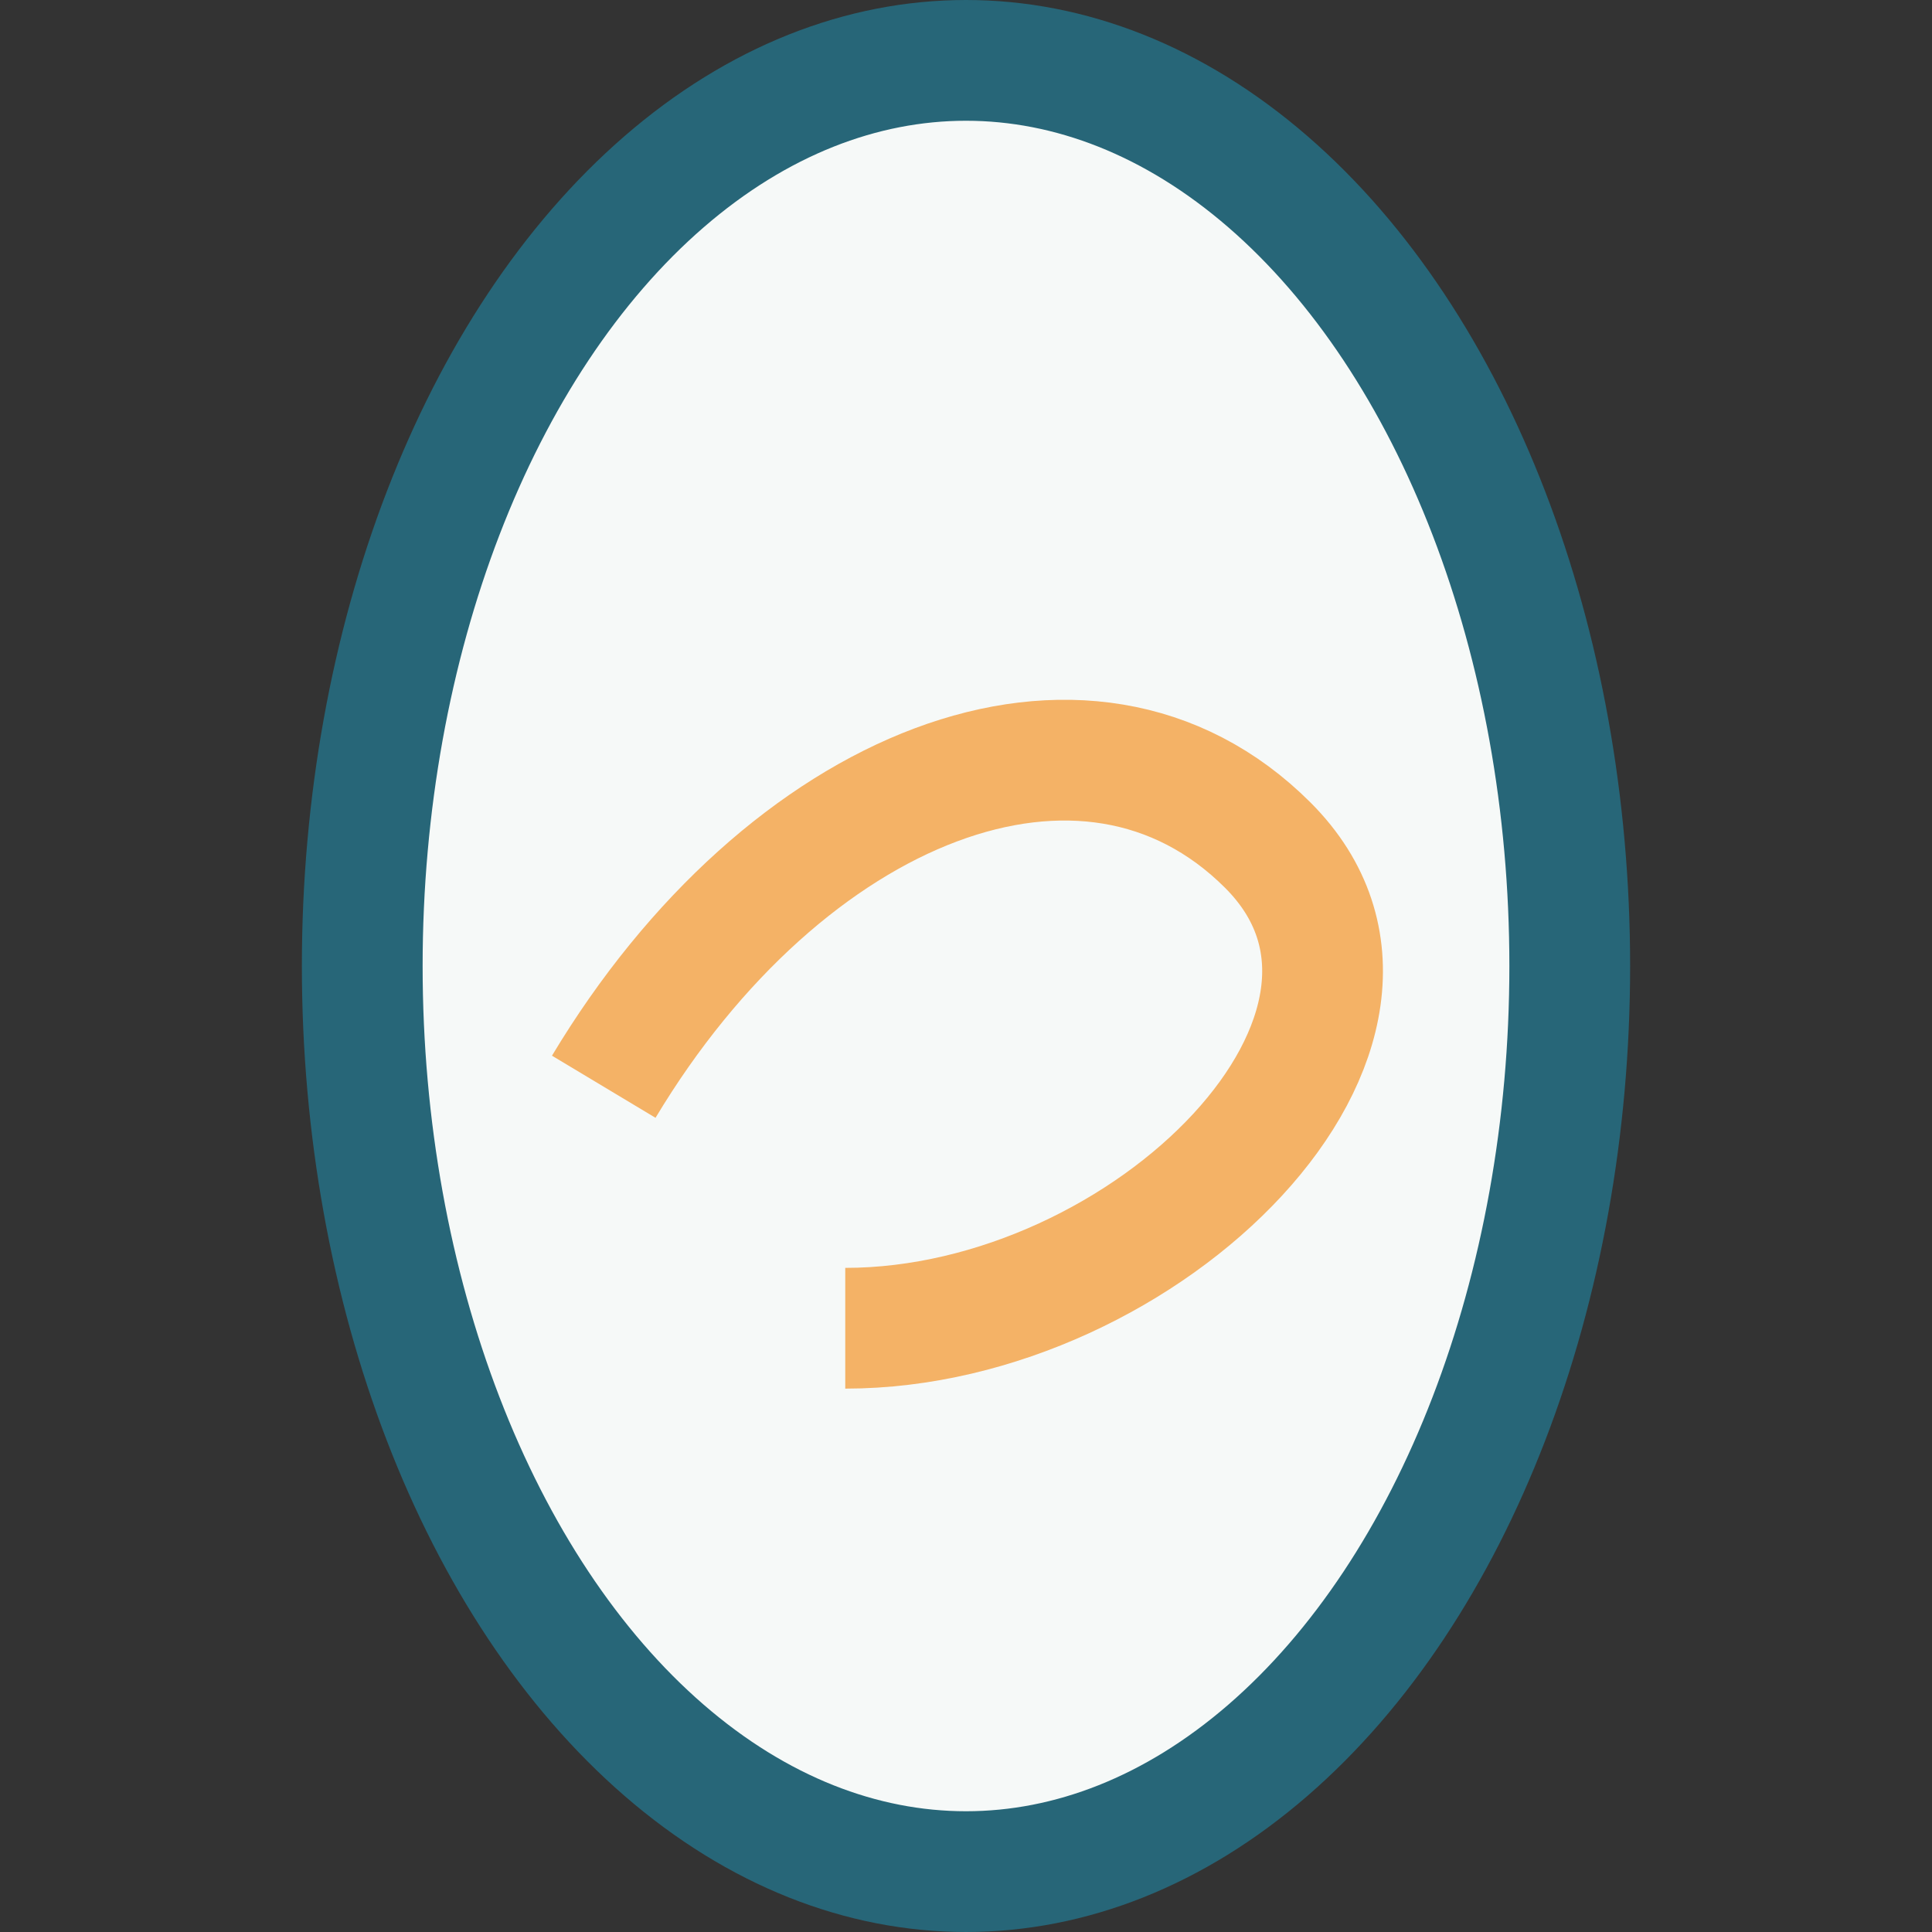 <?xml version="1.0" encoding="UTF-8"?>
<svg xmlns="http://www.w3.org/2000/svg" width="32" height="32" viewBox="0 0 32 32"><rect x="0" y="0" width="32" height="32" fill="#333333" stroke="none"/><ellipse cx="16" cy="16" rx="10" ry="15" fill="#F6F9F8" stroke="#276678" stroke-width="2"/><path d="M10 18c3-5 8-7 11-4s-2 8-7 8" stroke="#F4B266" stroke-width="2" fill="none"/></svg>